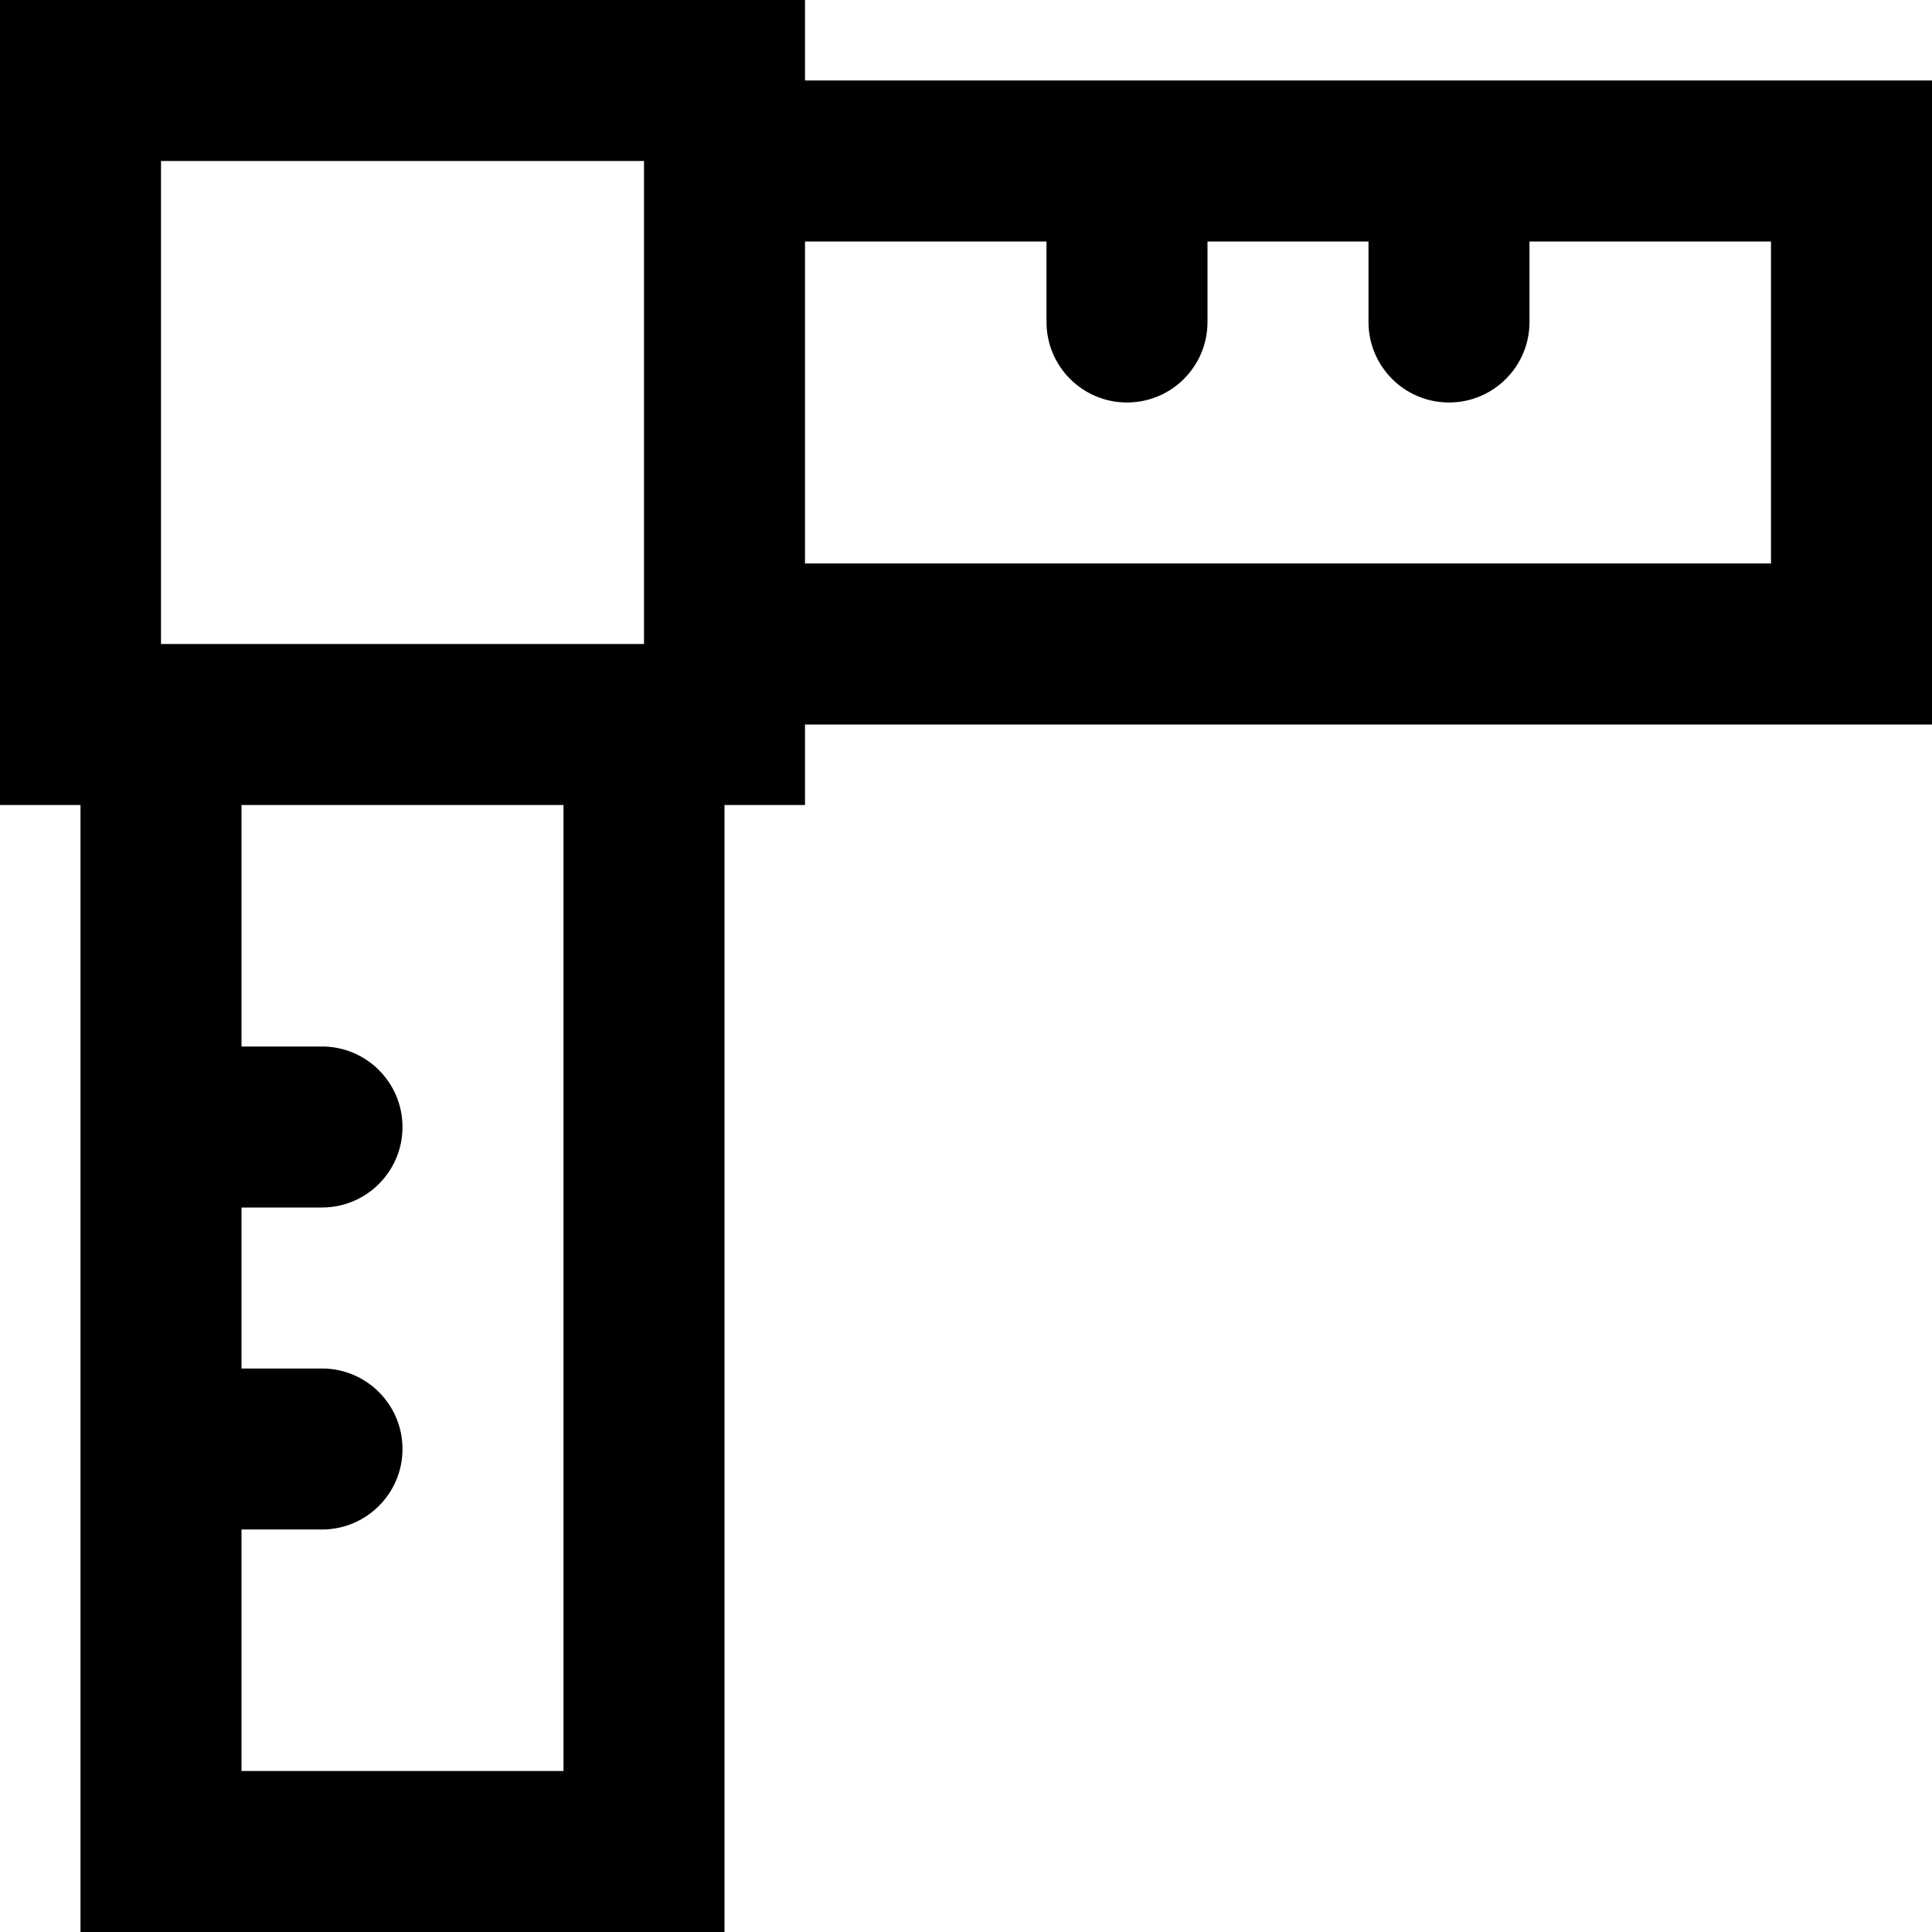 <?xml version="1.0" encoding="iso-8859-1"?>
<!-- Uploaded to: SVG Repo, www.svgrepo.com, Generator: SVG Repo Mixer Tools -->
<svg fill="#000000" height="800px" width="800px" version="1.1" id="Layer_1" xmlns="http://www.w3.org/2000/svg" xmlns:xlink="http://www.w3.org/1999/xlink" 
	 viewBox="0 0 512 512" xml:space="preserve">
<g>
	<g>
		<path d="M512,21.333H213.333V0H0v213.333h21.333V512H192V213.333h21.333V192H512V21.333z M42.667,42.667h128v128h-128V42.667z
			 M149.333,469.333H64v-64h21.333c11.782,0,21.333-9.551,21.333-21.333c0-11.782-9.551-21.333-21.333-21.333H64V320h21.333
			c11.782,0,21.333-9.551,21.333-21.333c0-11.782-9.551-21.333-21.333-21.333H64v-64h85.333V469.333z M469.333,149.333h-256V64h64
			v21.333c0,11.782,9.551,21.333,21.333,21.333c11.782,0,21.333-9.551,21.333-21.333V64h42.667v21.333
			c0,11.782,9.551,21.333,21.333,21.333c11.782,0,21.333-9.551,21.333-21.333V64h64V149.333z"/>
	</g>
</g>
</svg>
